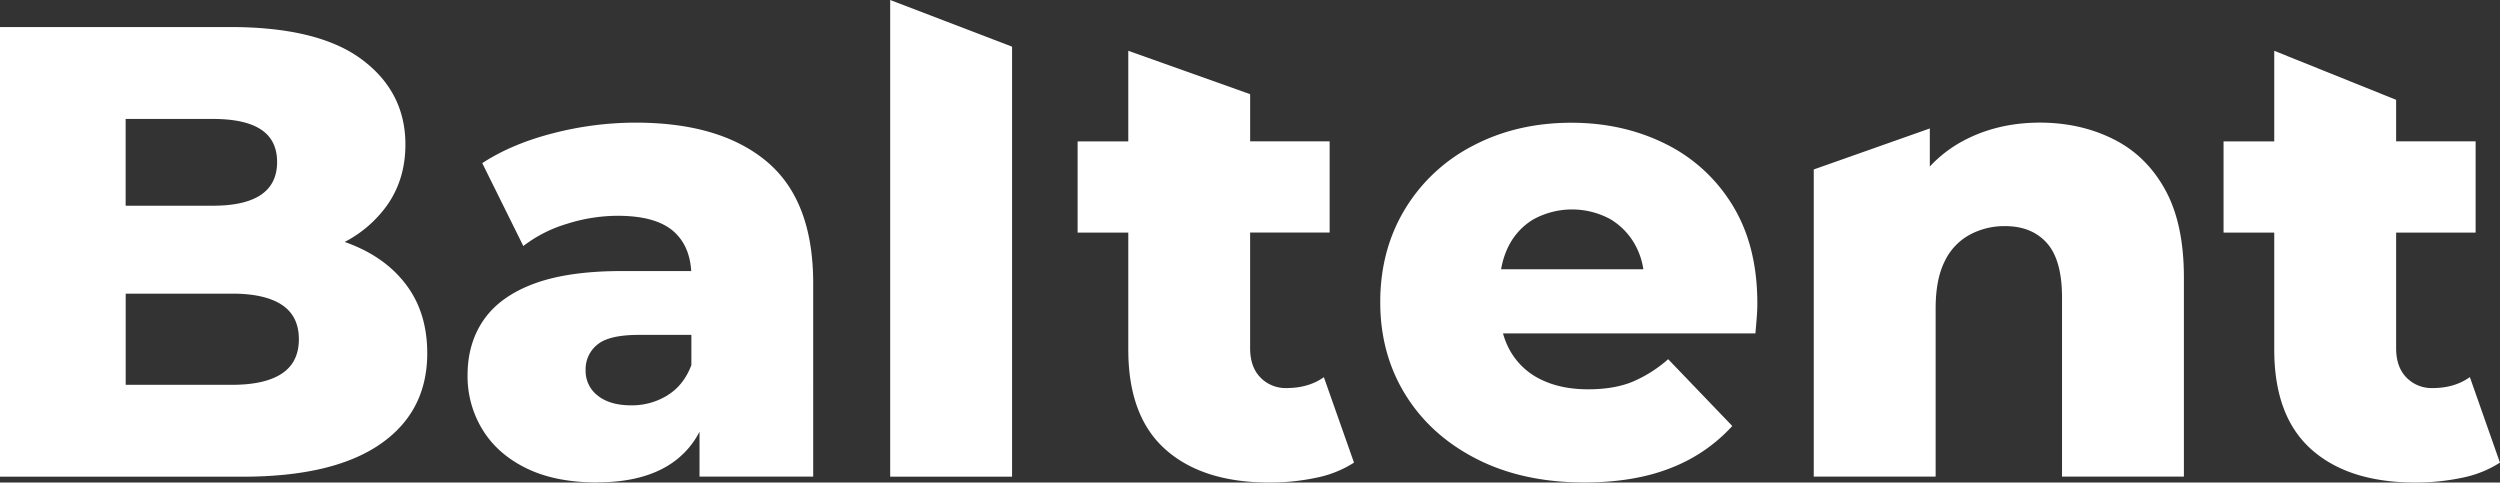 <svg id="Layer_1" data-name="Layer 1" xmlns="http://www.w3.org/2000/svg" viewBox="0 0 1368 264.03"><rect x="0" y="0" width="1368" height="264.03" fill="#333333" stroke="none"/><defs><style>.cls-1{fill:#fff}</style></defs><path class="cls-1" d="M462 455.29q-2.21-.9-4.48-1.69a65.78 65.78 0 0023.24-20.1q10-14.22 10-33.21 0-28.79-23.87-46.57T394.57 336H268.92v246.05h132.69q49.5 0 75.29-17.76t25.81-49.76q0-21.43-10.72-36.39T462 455.29zm-76.57-69c11.72 0 20.47 1.93 26.33 5.8s8.79 9.81 8.79 17.76-2.93 13.93-8.79 17.92-14.65 6-26.33 6h-47.76v-47.49zm37.74 139.33q-9.3 6.14-27.21 6.15H337.7v-49.89h58.27q17.91 0 27.21 6.15c6.17 4.09 9.28 10.37 9.28 18.79s-3.11 14.7-9.31 18.79zm265.27-116.06Q663 388.3 616.67 388.31a180.9 180.9 0 00-45.09 5.8q-22.64 5.81-38.77 16.36l22.47 45.35a73.39 73.39 0 0123.87-12.14 92.55 92.55 0 0127.73-4.4q21 0 30.7 8.61c5.87 5.22 9 12.44 9.57 21.63h-37.8q-29.51 0-48.09 6.87t-27.55 19.7q-8.93 12.82-8.94 30.4a55.75 55.75 0 008.23 29.87q8.22 13.39 24 21.1t38.61 7.74v-.06q24.91 0 40.17-10a46.42 46.42 0 0015.92-17.71V582h62.2V476.17q0-45.32-25.46-66.61zm-54.32 128A37.15 37.15 0 01614.3 543c-7.73 0-13.8-1.75-18.26-5.28a17 17 0 01-6.67-14 17.2 17.2 0 016.48-14c4.3-3.53 11.88-5.27 22.63-5.27h28.76V521c-2.8 7.33-7.16 12.9-13.12 16.51z" transform="translate(-268.92 -321.2)"/><path class="cls-1" d="M487.11 260.82h66.69V25.53L487.11 0v260.82z"/><path class="cls-1" d="M973 533.54a19.14 19.14 0 01-14.4-5.8c-3.74-3.84-5.61-9.18-5.61-16v-63.3h43.51v-49.89H953v-25.82L886.32 349v49.57h-27.73v49.91h27.73v64q0 36.57 20.35 54.66t56.85 18.1a122.29 122.29 0 0025.61-2.62 60.13 60.13 0 0020.7-8.27l-16.49-46.76q-8.34 5.93-20.34 5.95zm207-133.75q-23.13-11.42-51.23-11.42-29.82 0-53.69 12.49a93.37 93.37 0 00-37.37 34.8q-13.5 22.33-13.52 50.78t13.81 50.79q13.83 22.32 39 35.14t58.77 12.83q27.35 0 47.37-7.9a88.64 88.64 0 0033.69-23l-35.09-36.55a71.84 71.84 0 01-19.82 12.48q-10 4-24 4-15 0-26-5.46a38.41 38.41 0 01-16.67-15.64 41.47 41.47 0 01-3.88-9.49h138.1c.25-2.56.47-5.37.72-8.43s.34-5.74.34-8.08q0-31.65-13.68-53.78a88.7 88.7 0 00-36.85-33.56zm-71.73 41.3a43.93 43.93 0 0141.76 0 37.28 37.28 0 0114 14.76 39.63 39.63 0 014.13 12.68h-77.83a44.44 44.44 0 014-12.49 35.7 35.7 0 0113.91-14.95zm317.02-43.79q-17.89-8.94-40-9-23.89 0-42.82 10.36a69.71 69.71 0 00-17.55 13.66v-20.83l-63.51 22.44V582h66.69v-92.09q0-15.82 4.93-25.66a32.33 32.33 0 0113.68-14.58 39.93 39.93 0 0119.29-4.74q14.76 0 23 9.3c5.52 6.21 8.26 16.14 8.26 29.71V582h66.69V473q0-29.54-10.34-48.16t-28.32-27.54zm195.14 130.25c-5.6 4-12.4 6-20.34 6a19.14 19.14 0 01-14.4-5.8q-5.61-5.76-5.61-16v-63.29h43.5v-49.91h-43.5v-22.73L1513.39 349v49.57h-27.74v49.91h27.74v64q0 36.57 20.35 54.66t56.84 18.1a122.45 122.45 0 0025.62-2.62 60.16 60.16 0 0020.69-8.27z" transform="translate(-268.92 -321.2)"/></svg>